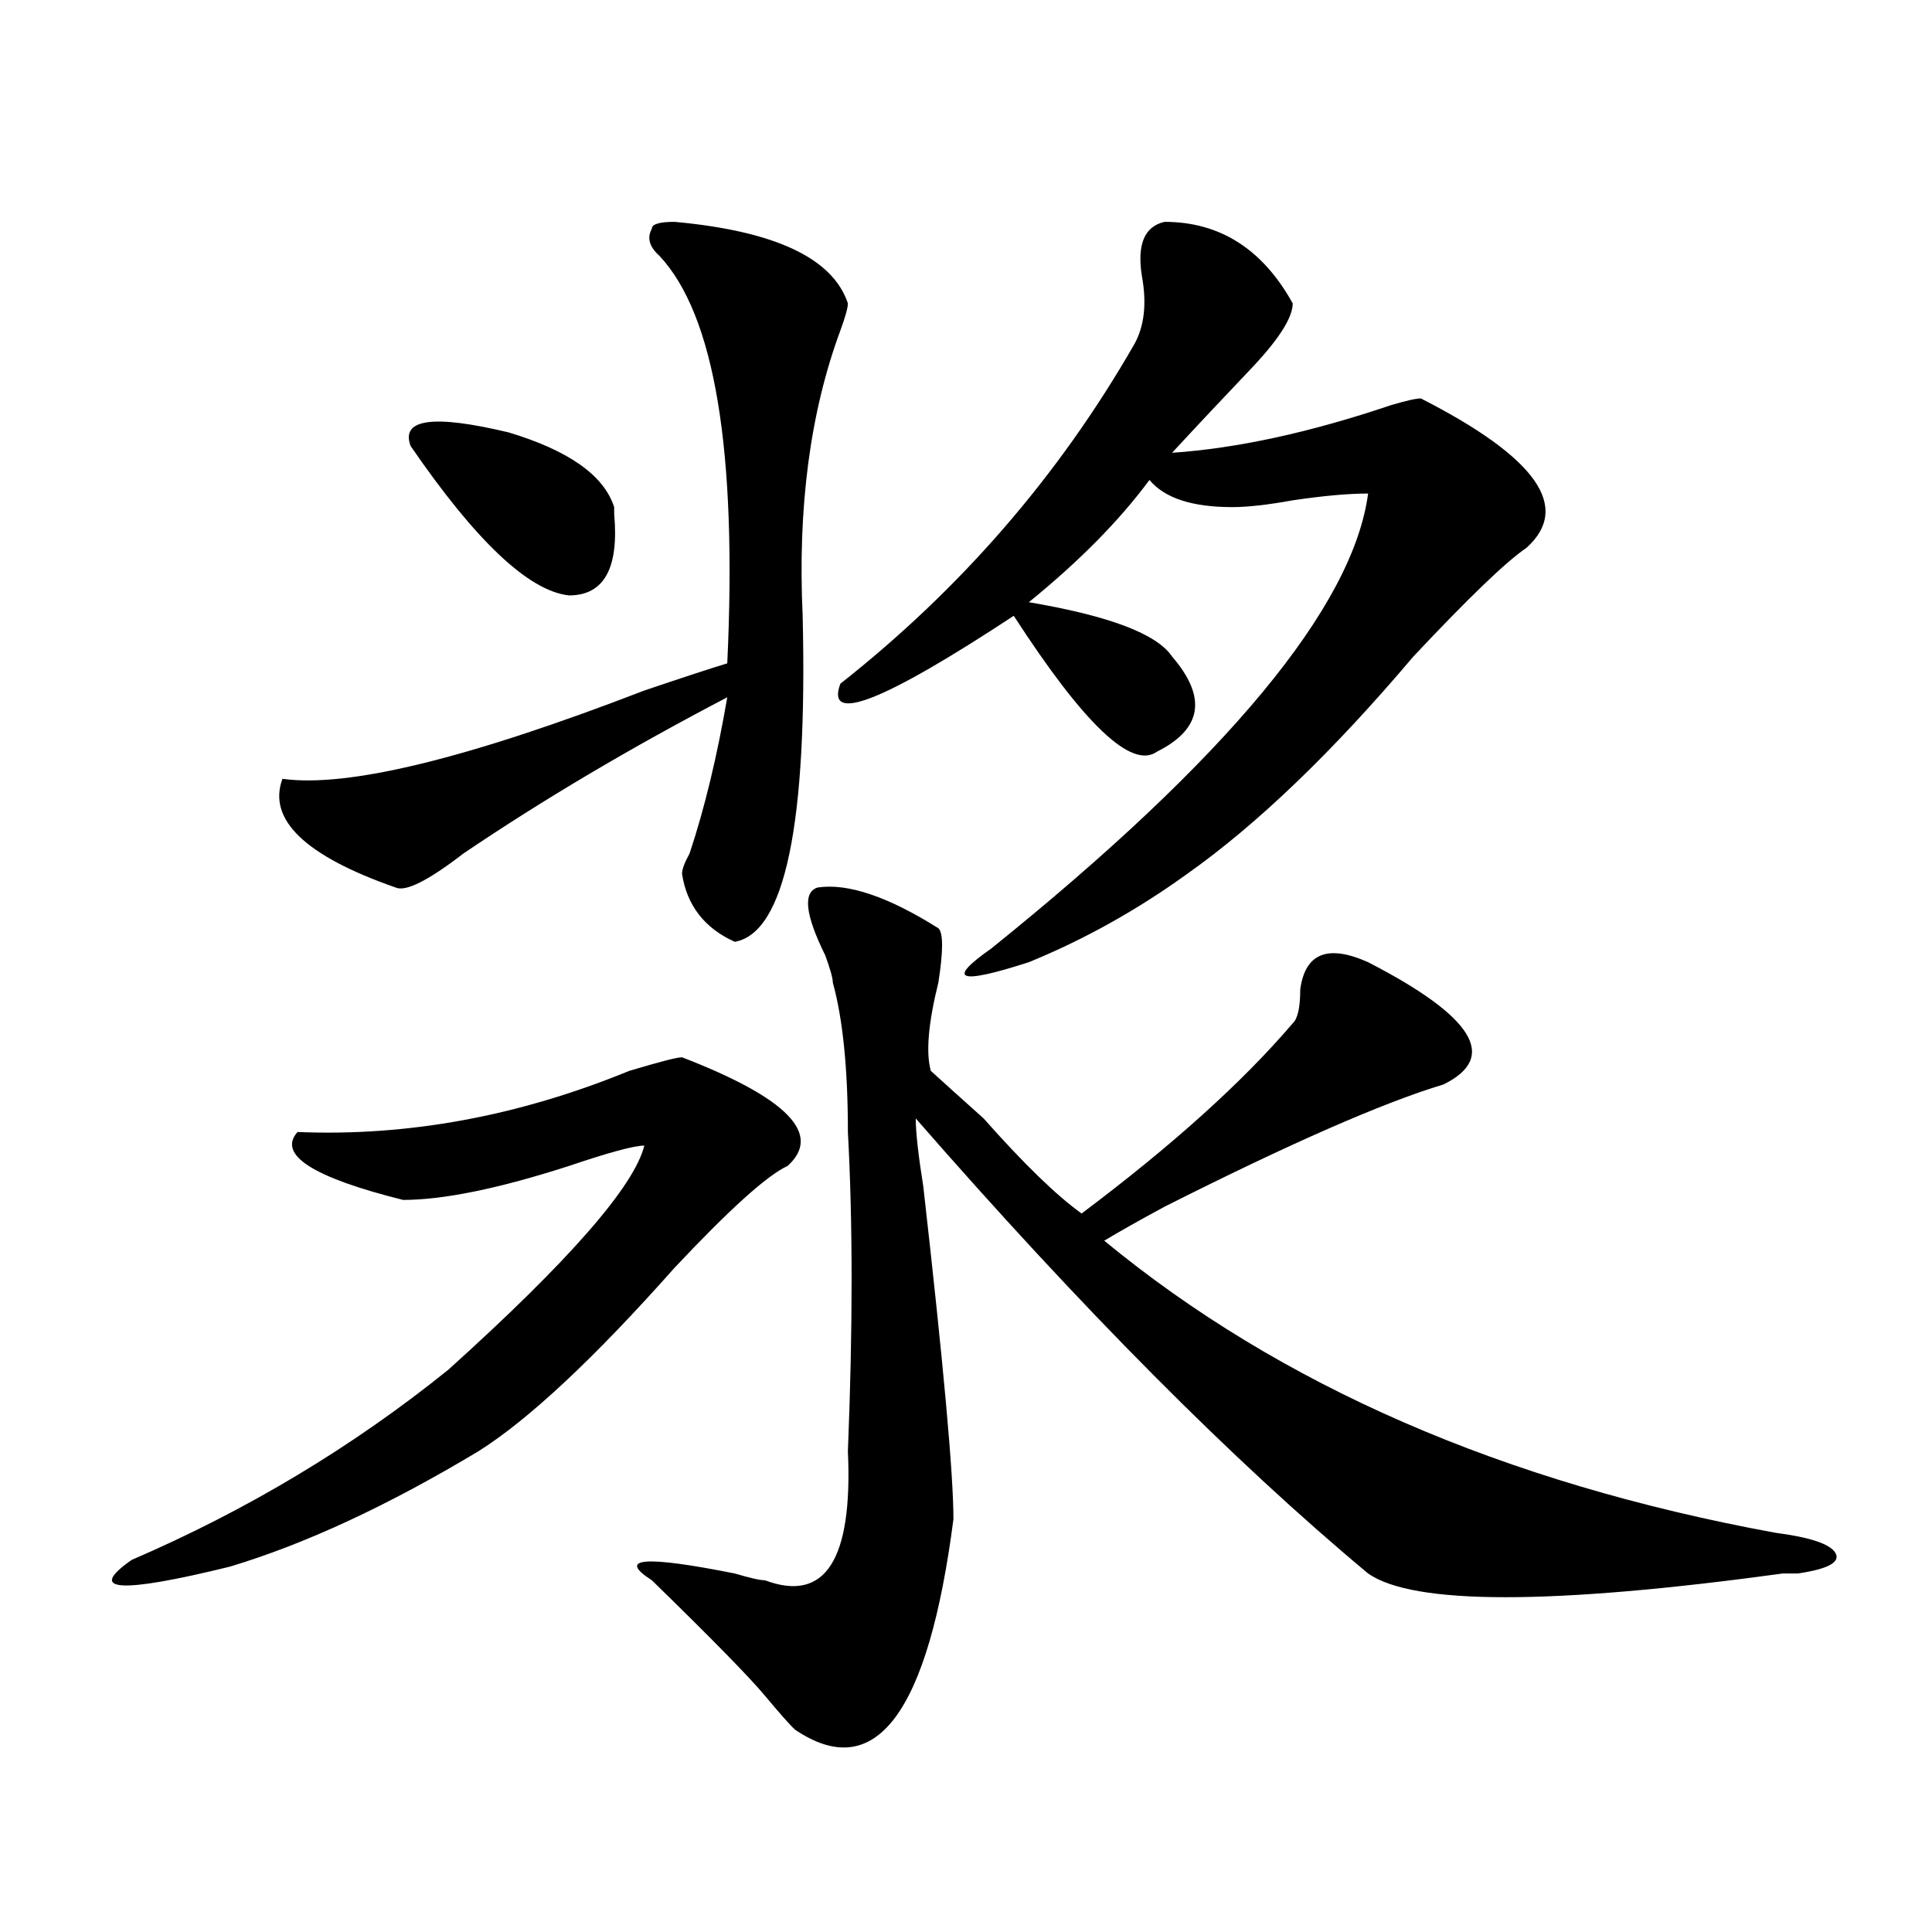 <?xml version="1.0" encoding="utf-8"?>
<!-- Generator: Adobe Illustrator 16.0.0, SVG Export Plug-In . SVG Version: 6.00 Build 0)  -->
<!DOCTYPE svg PUBLIC "-//W3C//DTD SVG 1.1//EN" "http://www.w3.org/Graphics/SVG/1.1/DTD/svg11.dtd">
<svg version="1.1" id="图层_1" xmlns="http://www.w3.org/2000/svg" xmlns:xlink="http://www.w3.org/1999/xlink" x="0px" y="0px"
	 width="1000px" height="1000px" viewBox="0 0 1000 1000" enable-background="new 0 0 1000 1000" xml:space="preserve">
<path d="M353.016,547.25c54.633,21.094,72.803,39.88,54.633,56.25c-10.427,4.724-29.938,22.302-58.535,52.734
	c-41.646,46.912-75.486,78.552-101.461,94.922c-46.828,28.125-89.754,48.065-128.777,59.766
	c-57.255,14.063-74.145,12.854-50.73-3.516c59.815-25.763,114.448-58.557,163.898-98.438
	c62.438-56.25,96.217-94.922,101.461-116.016c-5.244,0-18.231,3.516-39.023,10.547c-36.463,11.755-65.06,17.578-85.852,17.578
	c-46.828-11.7-65.06-23.401-54.633-35.156c57.193,2.362,114.448-8.185,171.703-31.641
	C341.309,549.612,350.394,547.25,353.016,547.25z M349.113,114.828c52.011,4.724,81.949,18.787,89.754,42.188
	c0,2.362-1.342,7.031-3.902,14.063c-15.609,42.188-22.134,91.406-19.512,147.656c2.561,107.831-9.146,164.081-35.121,168.75
	c-15.609-7.031-24.756-18.732-27.316-35.156c0-2.307,1.28-5.823,3.902-10.547c7.805-23.401,14.268-50.372,19.512-80.859
	c-49.45,25.818-94.998,52.734-136.582,80.859c-18.231,14.063-29.938,19.94-35.121,17.578c-46.828-16.37-66.34-35.156-58.535-56.25
	c33.779,4.724,96.217-10.547,187.313-45.703c20.792-7.031,35.121-11.7,42.926-14.063c5.183-110.138-6.524-180.45-35.121-210.938
	c-5.244-4.669-6.524-9.338-3.902-14.063C337.406,116.036,341.309,114.828,349.113,114.828z M212.531,230.844
	c-5.244-14.063,11.707-16.37,50.73-7.031c31.219,9.393,49.389,22.302,54.633,38.672V266c2.561,28.125-5.244,42.188-23.414,42.188
	C273.627,305.88,246.311,280.062,212.531,230.844z M423.258,459.359c15.609-2.307,36.401,4.724,62.438,21.094
	c2.561,2.362,2.561,11.755,0,28.125c-5.244,21.094-6.524,36.365-3.902,45.703c5.183,4.724,14.268,12.909,27.316,24.609
	c20.792,23.456,37.682,39.88,50.73,49.219c46.828-35.156,83.229-67.95,109.266-98.438c2.561-2.307,3.902-8.185,3.902-17.578
	c2.561-18.732,14.268-23.401,35.121-14.063c54.633,28.125,67.62,49.219,39.023,63.281c-31.219,9.393-79.389,30.487-144.387,63.281
	c-13.049,7.031-23.414,12.909-31.219,17.578c91.034,75.037,206.824,125.409,347.309,151.172c18.17,2.362,28.597,5.878,31.219,10.547
	c2.561,4.724-3.902,8.24-19.512,10.547c-2.622,0-5.244,0-7.805,0c-119.692,16.37-191.215,16.37-214.629,0
	C637.887,755.88,559.84,677.328,473.988,578.89c0,7.031,1.28,18.787,3.902,35.156c10.365,91.406,15.609,148.865,15.609,172.266
	c-13.049,100.745-40.365,137.11-81.949,108.984c-2.622-2.362-7.805-8.24-15.609-17.578c-7.805-9.393-27.316-29.333-58.535-59.766
	c-18.231-11.7-3.902-12.854,42.926-3.516c7.805,2.307,12.987,3.516,15.609,3.516c31.219,11.7,45.486-10.547,42.926-66.797
	c2.561-63.281,2.561-118.323,0-165.234c0-32.794-2.622-58.557-7.805-77.344c0-2.307-1.342-7.031-3.902-14.063
	C416.733,473.422,415.453,461.721,423.258,459.359z M602.766,114.828c28.597,0,50.73,14.063,66.34,42.188
	c0,7.031-6.524,17.578-19.512,31.641c-15.609,16.425-29.938,31.641-42.926,45.703c33.779-2.307,71.522-10.547,113.168-24.609
	c7.805-2.307,12.987-3.516,15.609-3.516c59.815,30.487,78.047,56.25,54.633,77.344c-10.427,7.031-29.938,25.818-58.535,56.25
	c-41.646,49.219-80.669,86.737-117.07,112.5c-26.036,18.787-53.353,34.003-81.949,45.703c-36.463,11.755-42.926,9.393-19.512-7.031
	c122.253-98.438,187.313-176.935,195.117-235.547c-10.427,0-23.414,1.208-39.023,3.516c-13.049,2.362-23.414,3.516-31.219,3.516
	c-20.854,0-35.121-4.669-42.926-14.063c-15.609,21.094-36.463,42.188-62.438,63.281c41.584,7.031,66.34,16.425,74.145,28.125
	c18.17,21.094,15.609,37.518-7.805,49.219c-13.049,9.393-37.743-14.063-74.145-70.313c-67.682,44.55-97.559,56.25-89.754,35.156
	c62.438-49.219,113.168-107.776,152.191-175.781c5.183-9.338,6.463-21.094,3.902-35.156
	C588.437,126.583,592.339,117.19,602.766,114.828z"/>
</svg>
